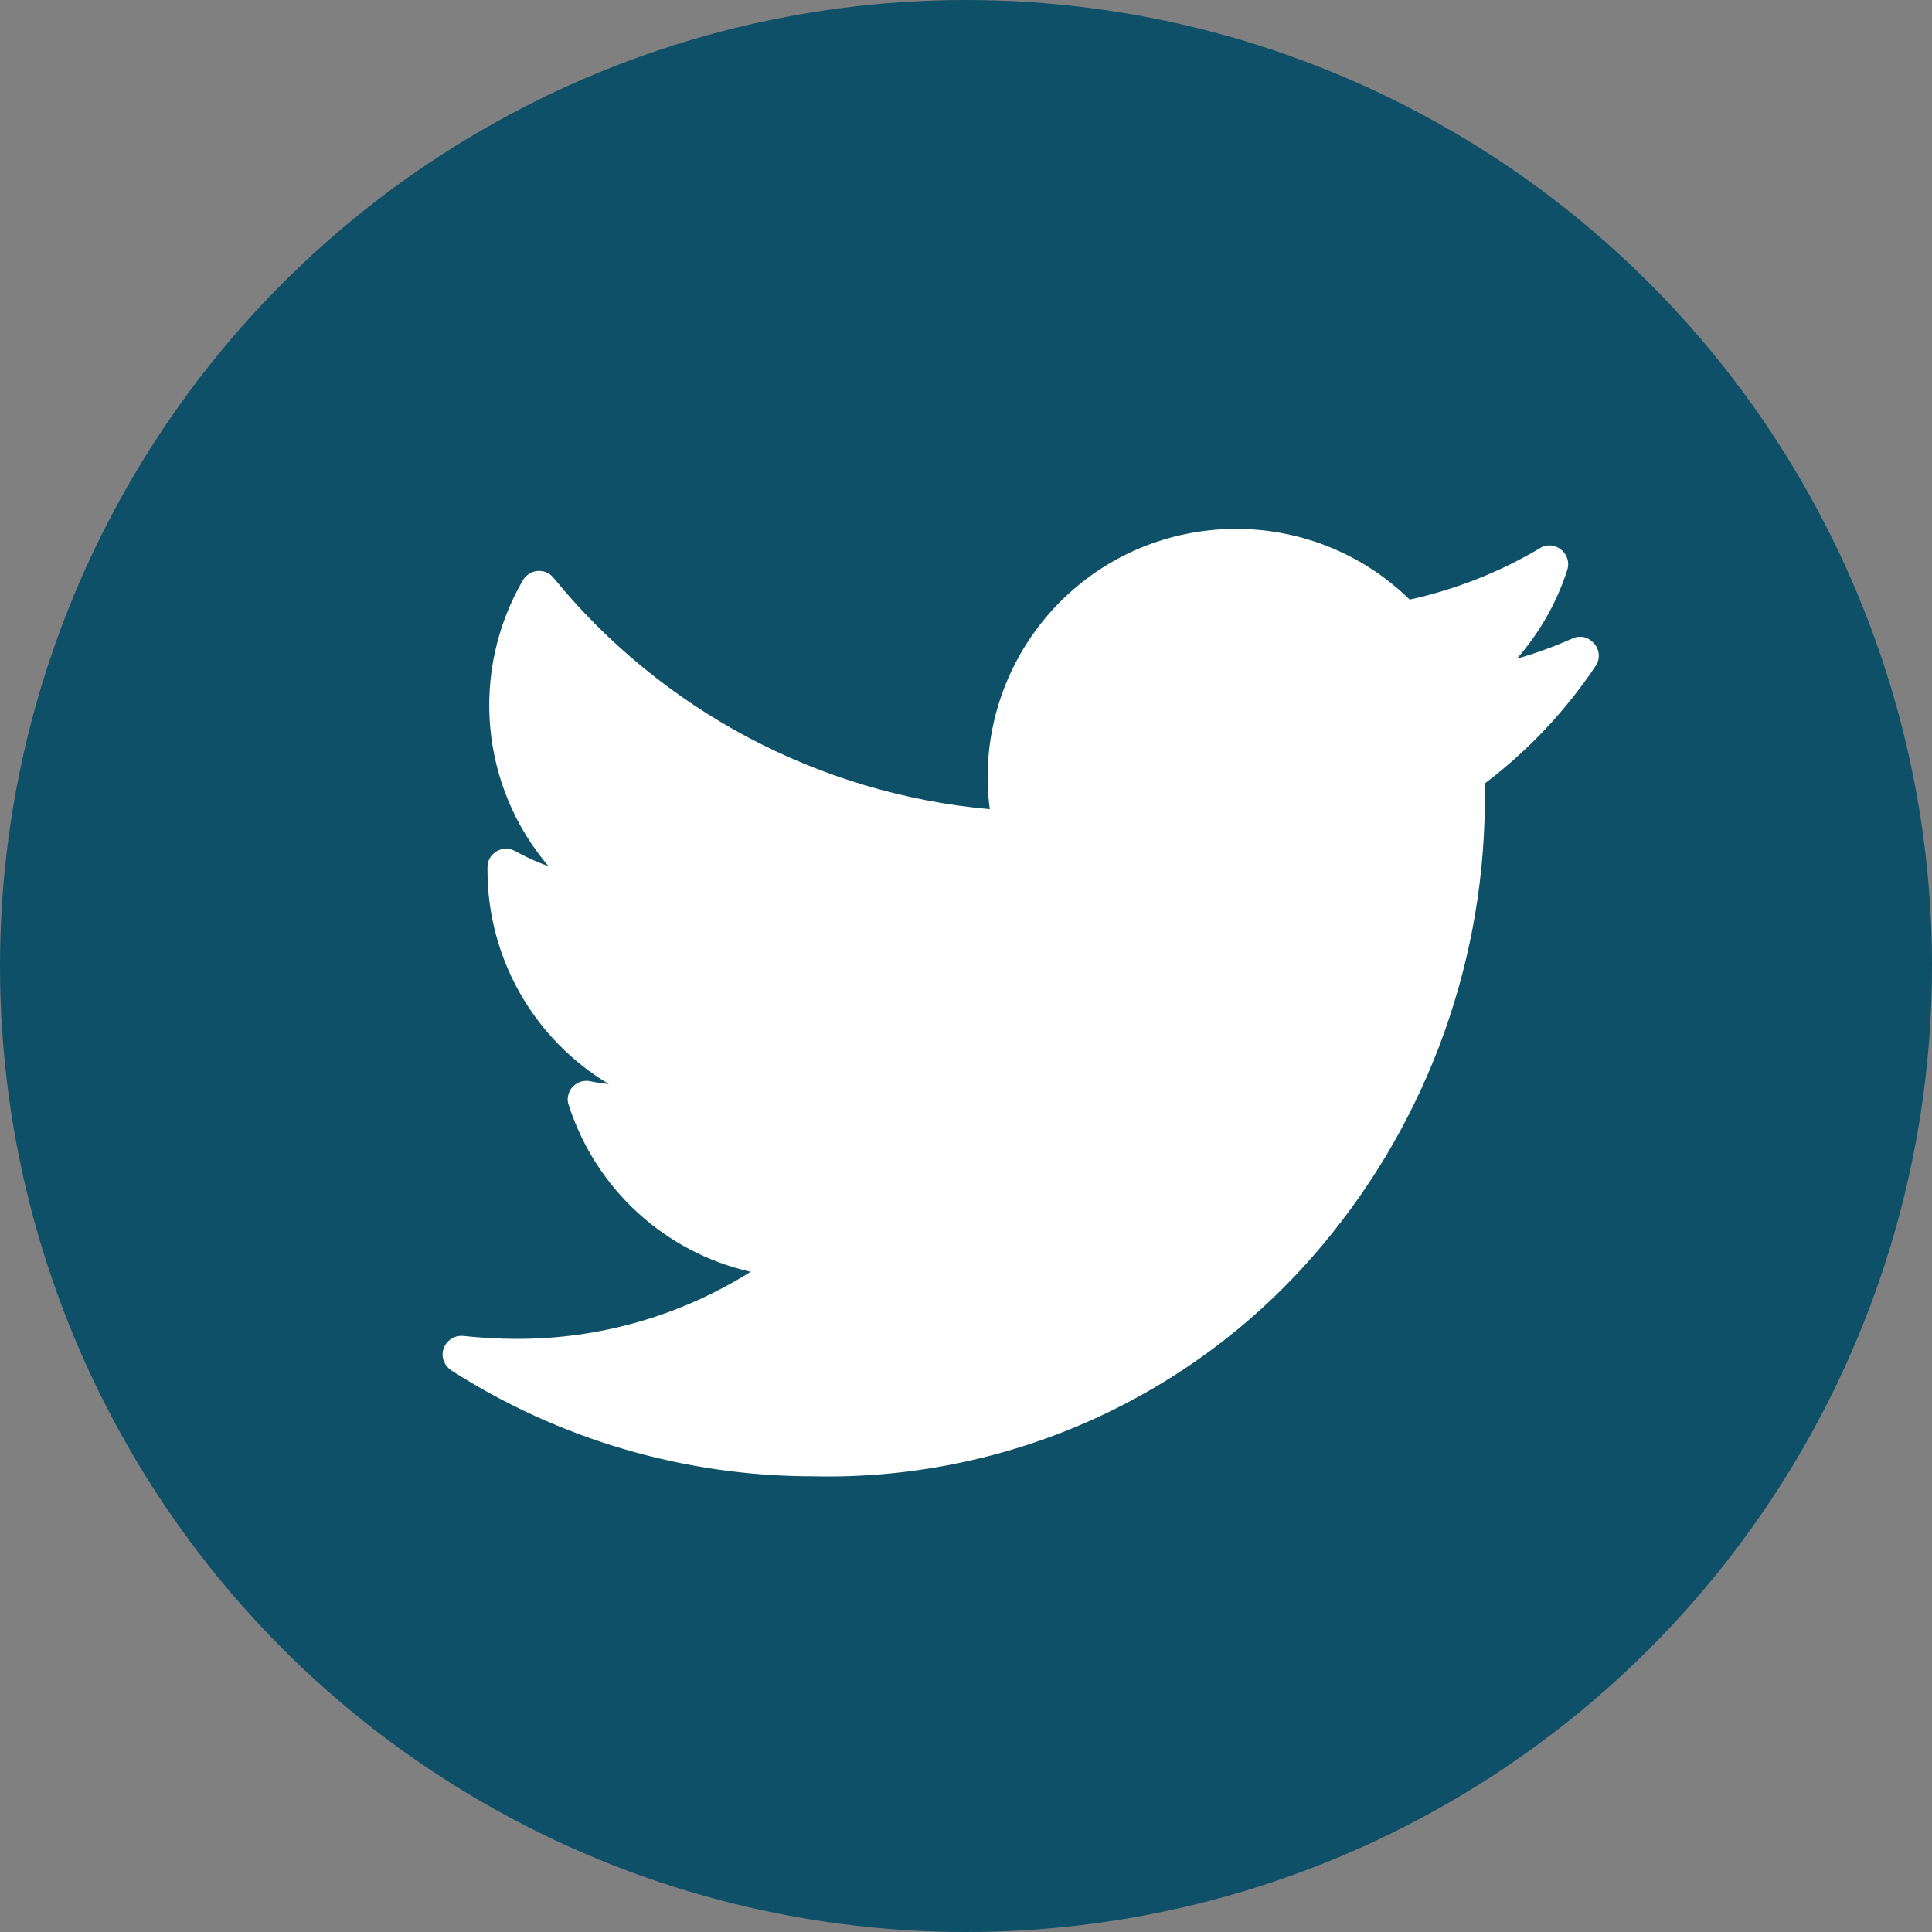<svg xmlns="http://www.w3.org/2000/svg" xmlns:xlink="http://www.w3.org/1999/xlink" id="Calque_1" x="0px" y="0px" viewBox="0 0 53 53" style="enable-background:new 0 0 53 53;" xml:space="preserve"><rect x="0" y="0" width="53" height="53" fill="#808080" stroke="none"/><style type="text/css">	.st0{fill:#0D5067;}	.st1{fill:#FFFFFF;}</style><circle id="Ellipse_25_00000005240793910008748370000014987636312064977293_" class="st0" cx="26.5" cy="26.5" r="26.5"></circle><g id="Groupe_155_00000107590002752654207960000003899787057158741921_" transform="translate(657.133 5969.509)">	<g>		<g id="Groupe_154_00000173843639721760838550000009227883022422749585_">			<path id="Trac&#xE9;_64_00000038380079190520123690000000220334238613168257_" class="st1" d="M-613.98-5952    c-0.5,0.22-1.01,0.41-1.54,0.56c0.62-0.71,1.09-1.53,1.38-2.43c0.09-0.27-0.06-0.56-0.33-0.65c-0.14-0.05-0.3-0.03-0.42,0.05    c-1.11,0.66-2.31,1.13-3.57,1.41c-2.69-2.63-7.01-2.58-9.64,0.11c-1.24,1.27-1.94,2.98-1.94,4.76c0,0.29,0.02,0.59,0.06,0.88    c-4.68-0.42-9-2.71-11.97-6.35c-0.18-0.22-0.5-0.25-0.72-0.07c-0.05,0.04-0.09,0.09-0.12,0.14c-1.45,2.5-1.17,5.64,0.7,7.84    c-0.32-0.11-0.62-0.25-0.91-0.41c-0.25-0.14-0.56-0.05-0.7,0.2c-0.04,0.07-0.06,0.15-0.06,0.24c0,0.03,0,0.06,0,0.09    c0,2.4,1.27,4.63,3.33,5.86c-0.17-0.02-0.35-0.04-0.52-0.08c-0.28-0.05-0.55,0.13-0.6,0.41c-0.02,0.08-0.01,0.17,0.02,0.25    c0.74,2.3,2.64,4.04,4.99,4.57c-1.93,1.21-4.16,1.85-6.44,1.84c-0.48,0-0.96-0.03-1.44-0.08c-0.28-0.03-0.53,0.17-0.57,0.45    c-0.02,0.19,0.07,0.38,0.23,0.49c2.96,1.9,6.41,2.91,9.93,2.91c5.23,0.12,10.24-2.08,13.69-6.01c3.02-3.44,4.7-7.85,4.74-12.43    c0-0.19,0-0.38-0.01-0.56c1.19-0.9,2.22-1.99,3.05-3.23c0.16-0.24,0.09-0.55-0.15-0.71    C-613.64-5952.05-613.82-5952.07-613.98-5952"></path>		</g>	</g></g></svg>